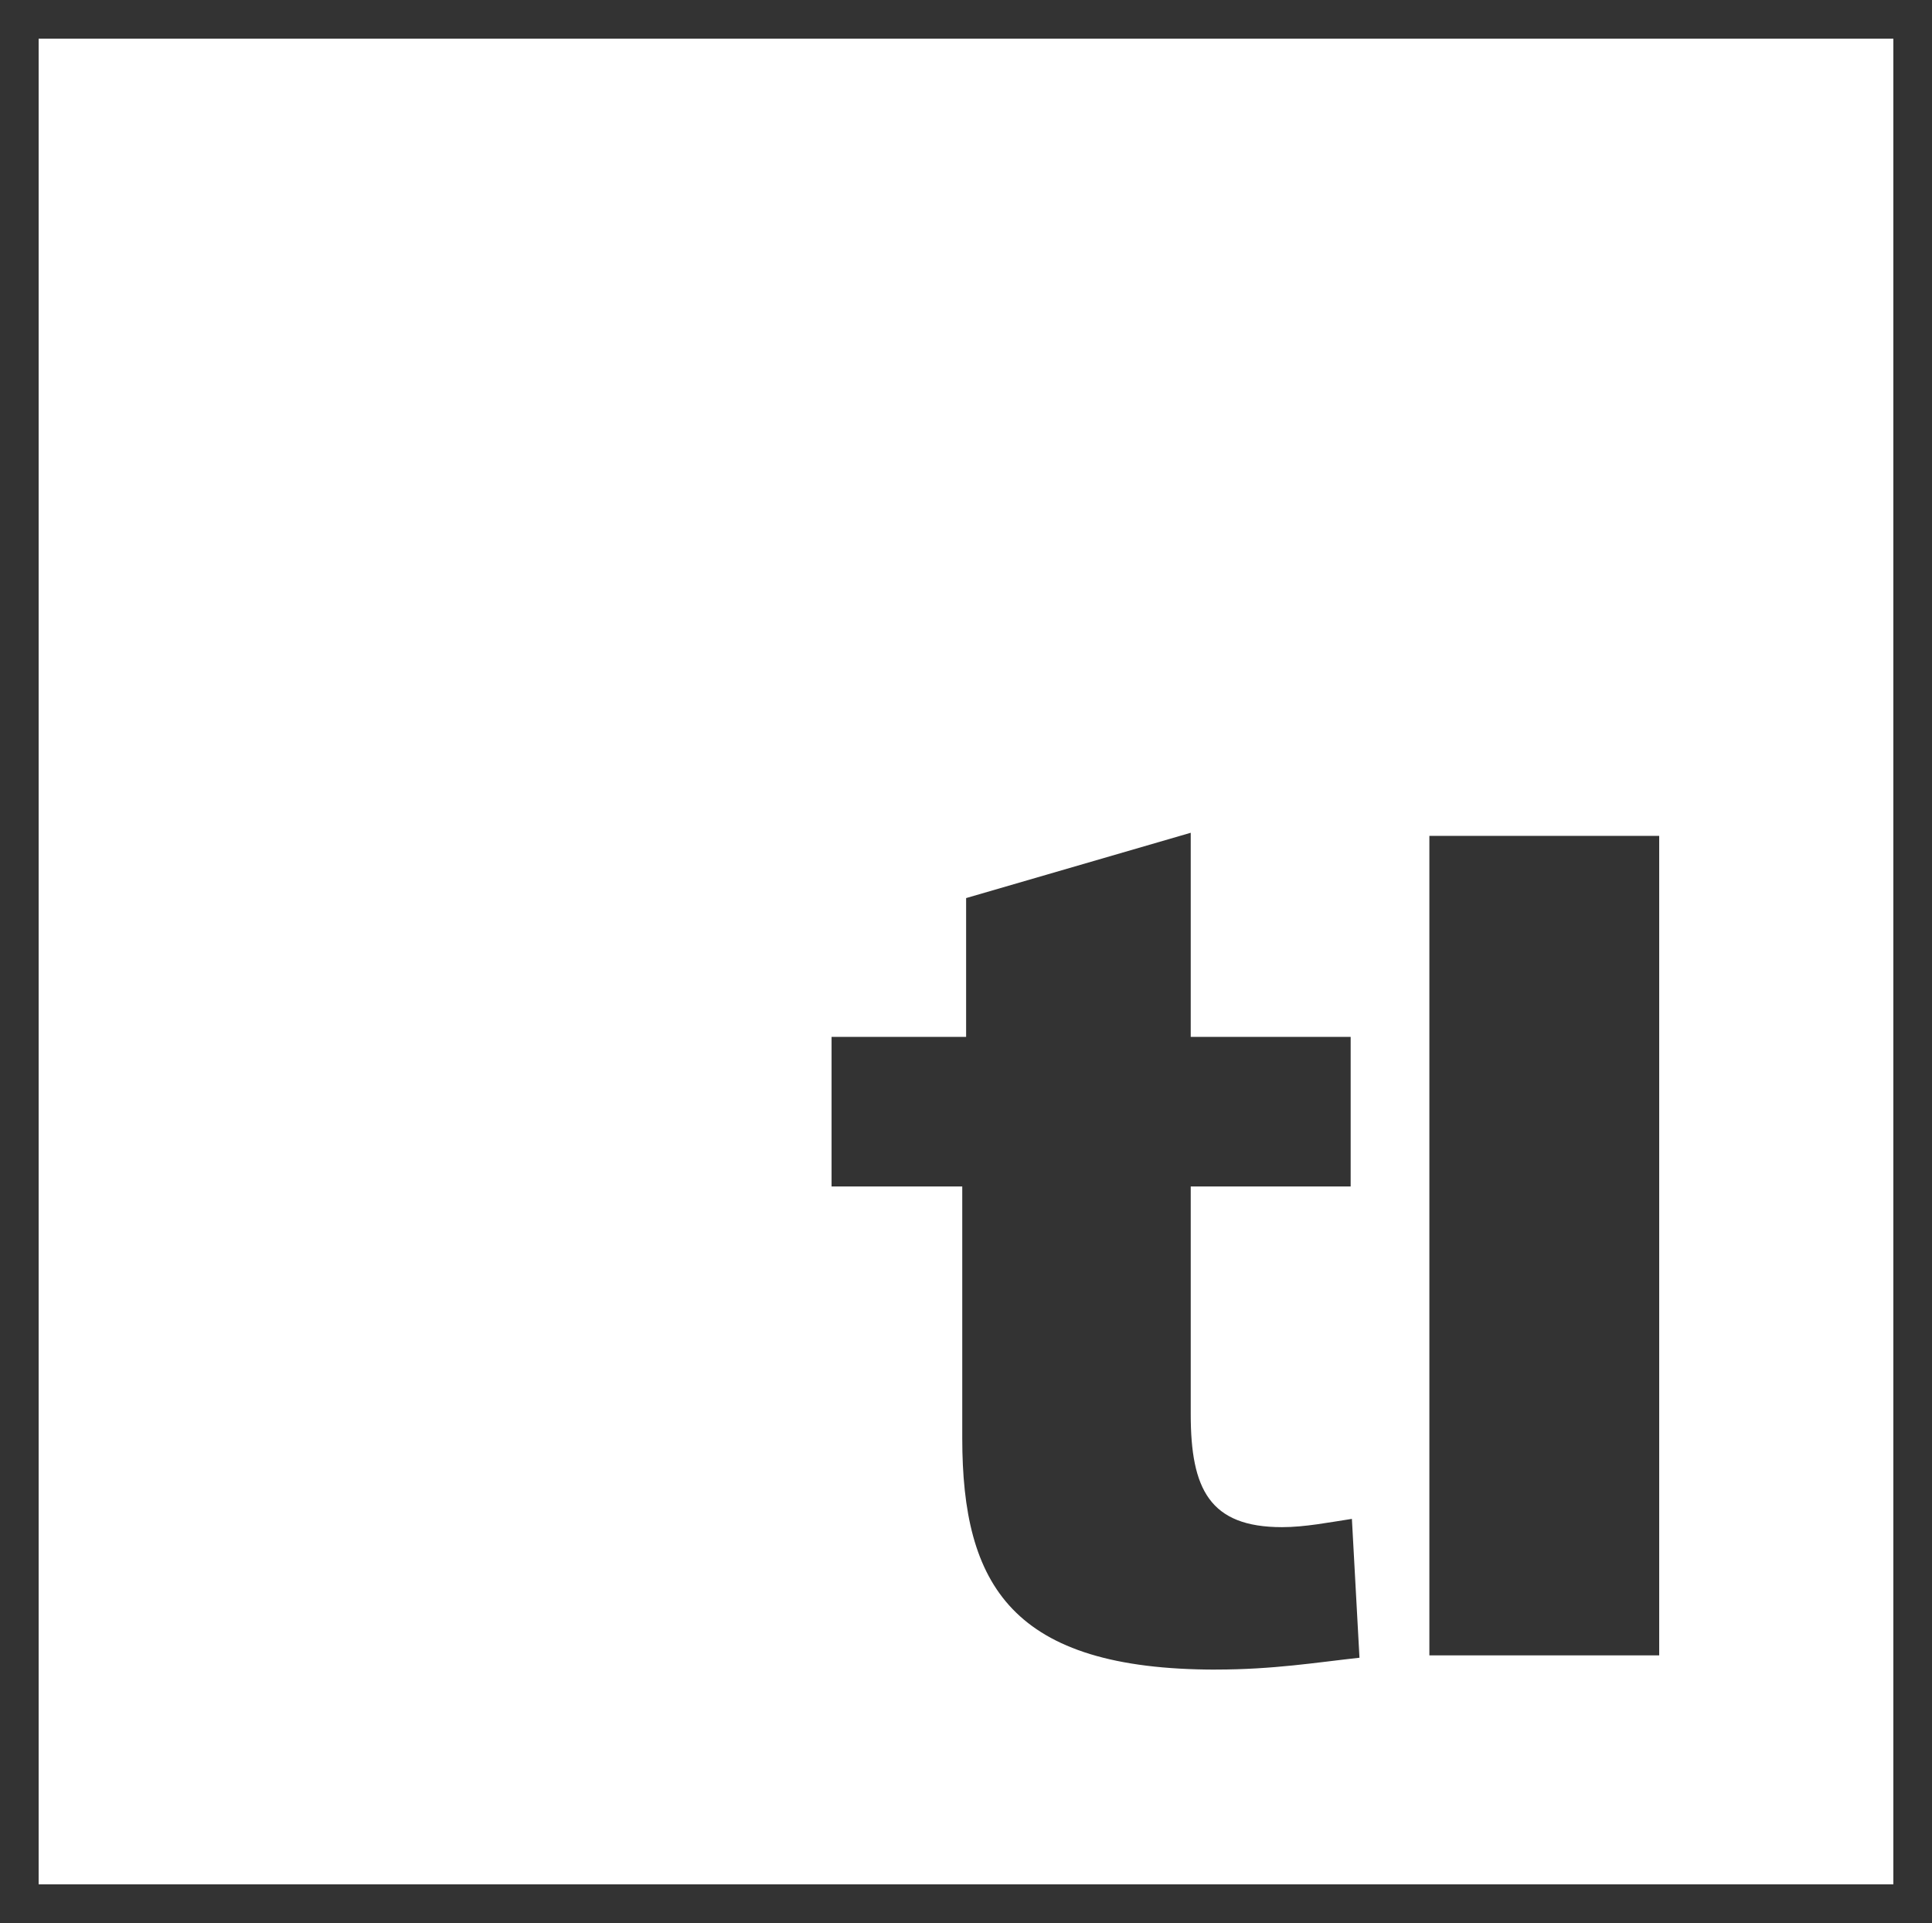 <?xml version="1.0" encoding="UTF-8"?>
<svg id="svg2" xmlns="http://www.w3.org/2000/svg" viewBox="0 0 500 497.6">
  <rect x="0" y="0" width="500" height="497.6" fill="#333333" stroke="none"/>
  <defs>
    <style>
      .cls-1 {
        fill: #fff;
      }
    </style>
  </defs>
  <g id="layer1">
    <g id="g2786">
      <path class="cls-1" d="M10,10v477.6h480V10H10ZM314.72,432.03c-52.87,0-65.69-21.82-65.69-59.91v-65.11h-33.82v-38.7h34.82v-35.92l58.13-16.9v52.82h41.39v38.7h-41.39v58.97c0,19.36,4.92,29.19,23.62,29.19,5.94,0,12.17-1.24,18.09-2.14l1.96,35.93c-11.16,1.22-22.33,3.06-37.12,3.06ZM429.4,428.35h-59.48v-212.06h59.48v212.06Z"/>
    </g>
  </g>
</svg>